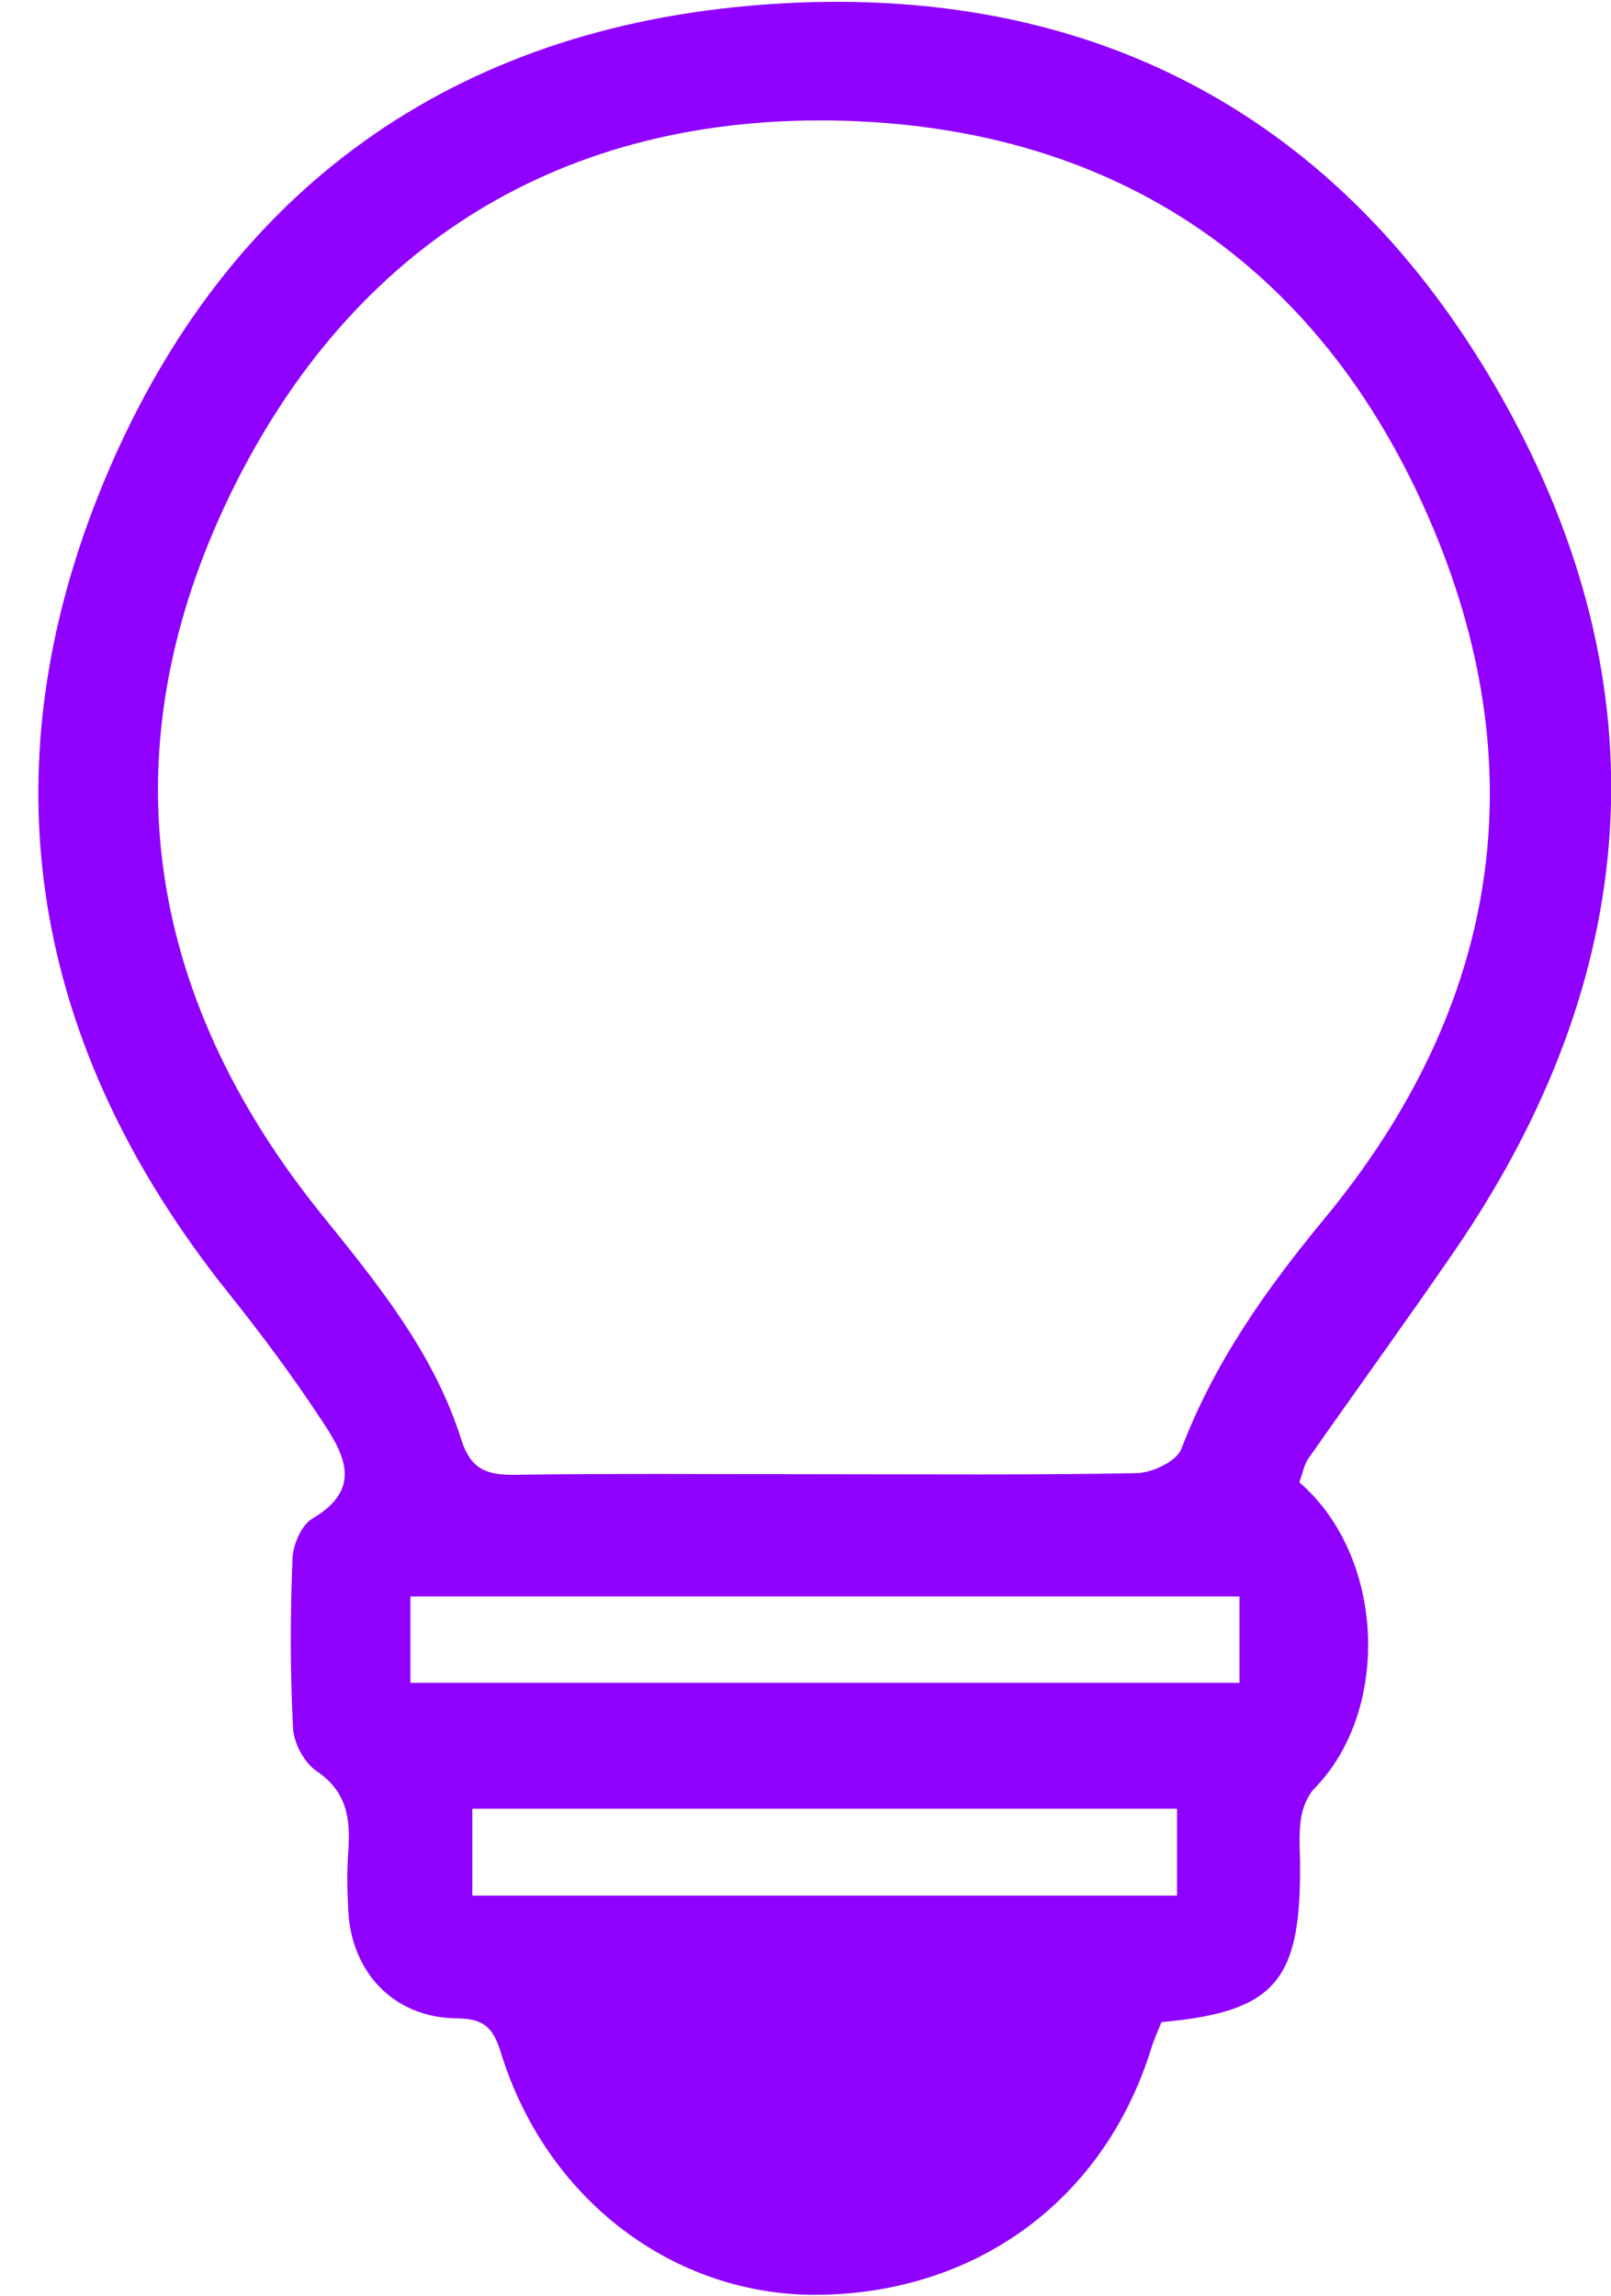 <svg width="40" height="57" viewBox="0 0 40 57" fill="none" xmlns="http://www.w3.org/2000/svg">
<path d="M32.257 36.791C34.392 38.623 34.543 42.437 32.643 44.387C32.455 44.58 32.335 44.897 32.299 45.167C32.239 45.58 32.285 46.007 32.28 46.425C32.28 49.202 31.61 49.945 28.838 50.193C28.765 50.381 28.668 50.588 28.599 50.799C27.452 54.567 24.285 56.922 20.311 56.963C16.735 56.995 13.559 54.599 12.435 50.946C12.246 50.331 12.012 50.106 11.347 50.101C9.8 50.087 8.731 48.986 8.648 47.435C8.621 46.939 8.611 46.439 8.648 45.948C8.703 45.154 8.621 44.474 7.863 43.965C7.556 43.758 7.294 43.272 7.276 42.895C7.202 41.496 7.207 40.087 7.262 38.682C7.276 38.338 7.487 37.851 7.762 37.691C9.052 36.933 8.515 36.048 7.964 35.221C7.253 34.143 6.477 33.101 5.669 32.091C0.791 25.992 -0.403 19.203 2.553 12.021C5.458 4.966 10.929 0.822 18.608 0.143C26.846 -0.583 33.29 2.736 37.324 9.932C41.345 17.106 40.767 24.284 36.094 31.082C34.91 32.803 33.685 34.492 32.487 36.204C32.381 36.351 32.349 36.553 32.262 36.796L32.257 36.791ZM20.448 36.594C23.041 36.594 25.639 36.617 28.232 36.566C28.618 36.557 29.219 36.268 29.334 35.96C30.151 33.822 31.427 32.013 32.877 30.26C37.242 24.982 38.187 19.043 35.456 12.81C32.739 6.6 27.732 3.19 20.944 2.997C14.004 2.805 8.744 6.059 5.724 12.259C2.659 18.561 3.567 24.665 7.978 30.136C9.378 31.871 10.773 33.578 11.452 35.731C11.686 36.47 12.081 36.617 12.779 36.608C15.335 36.571 17.892 36.594 20.448 36.594ZM10.19 41.771H30.775V39.628H10.19V41.771ZM11.728 44.897V47.054H29.224V44.897H11.728Z" fill="#8F00FF"/>
</svg>
